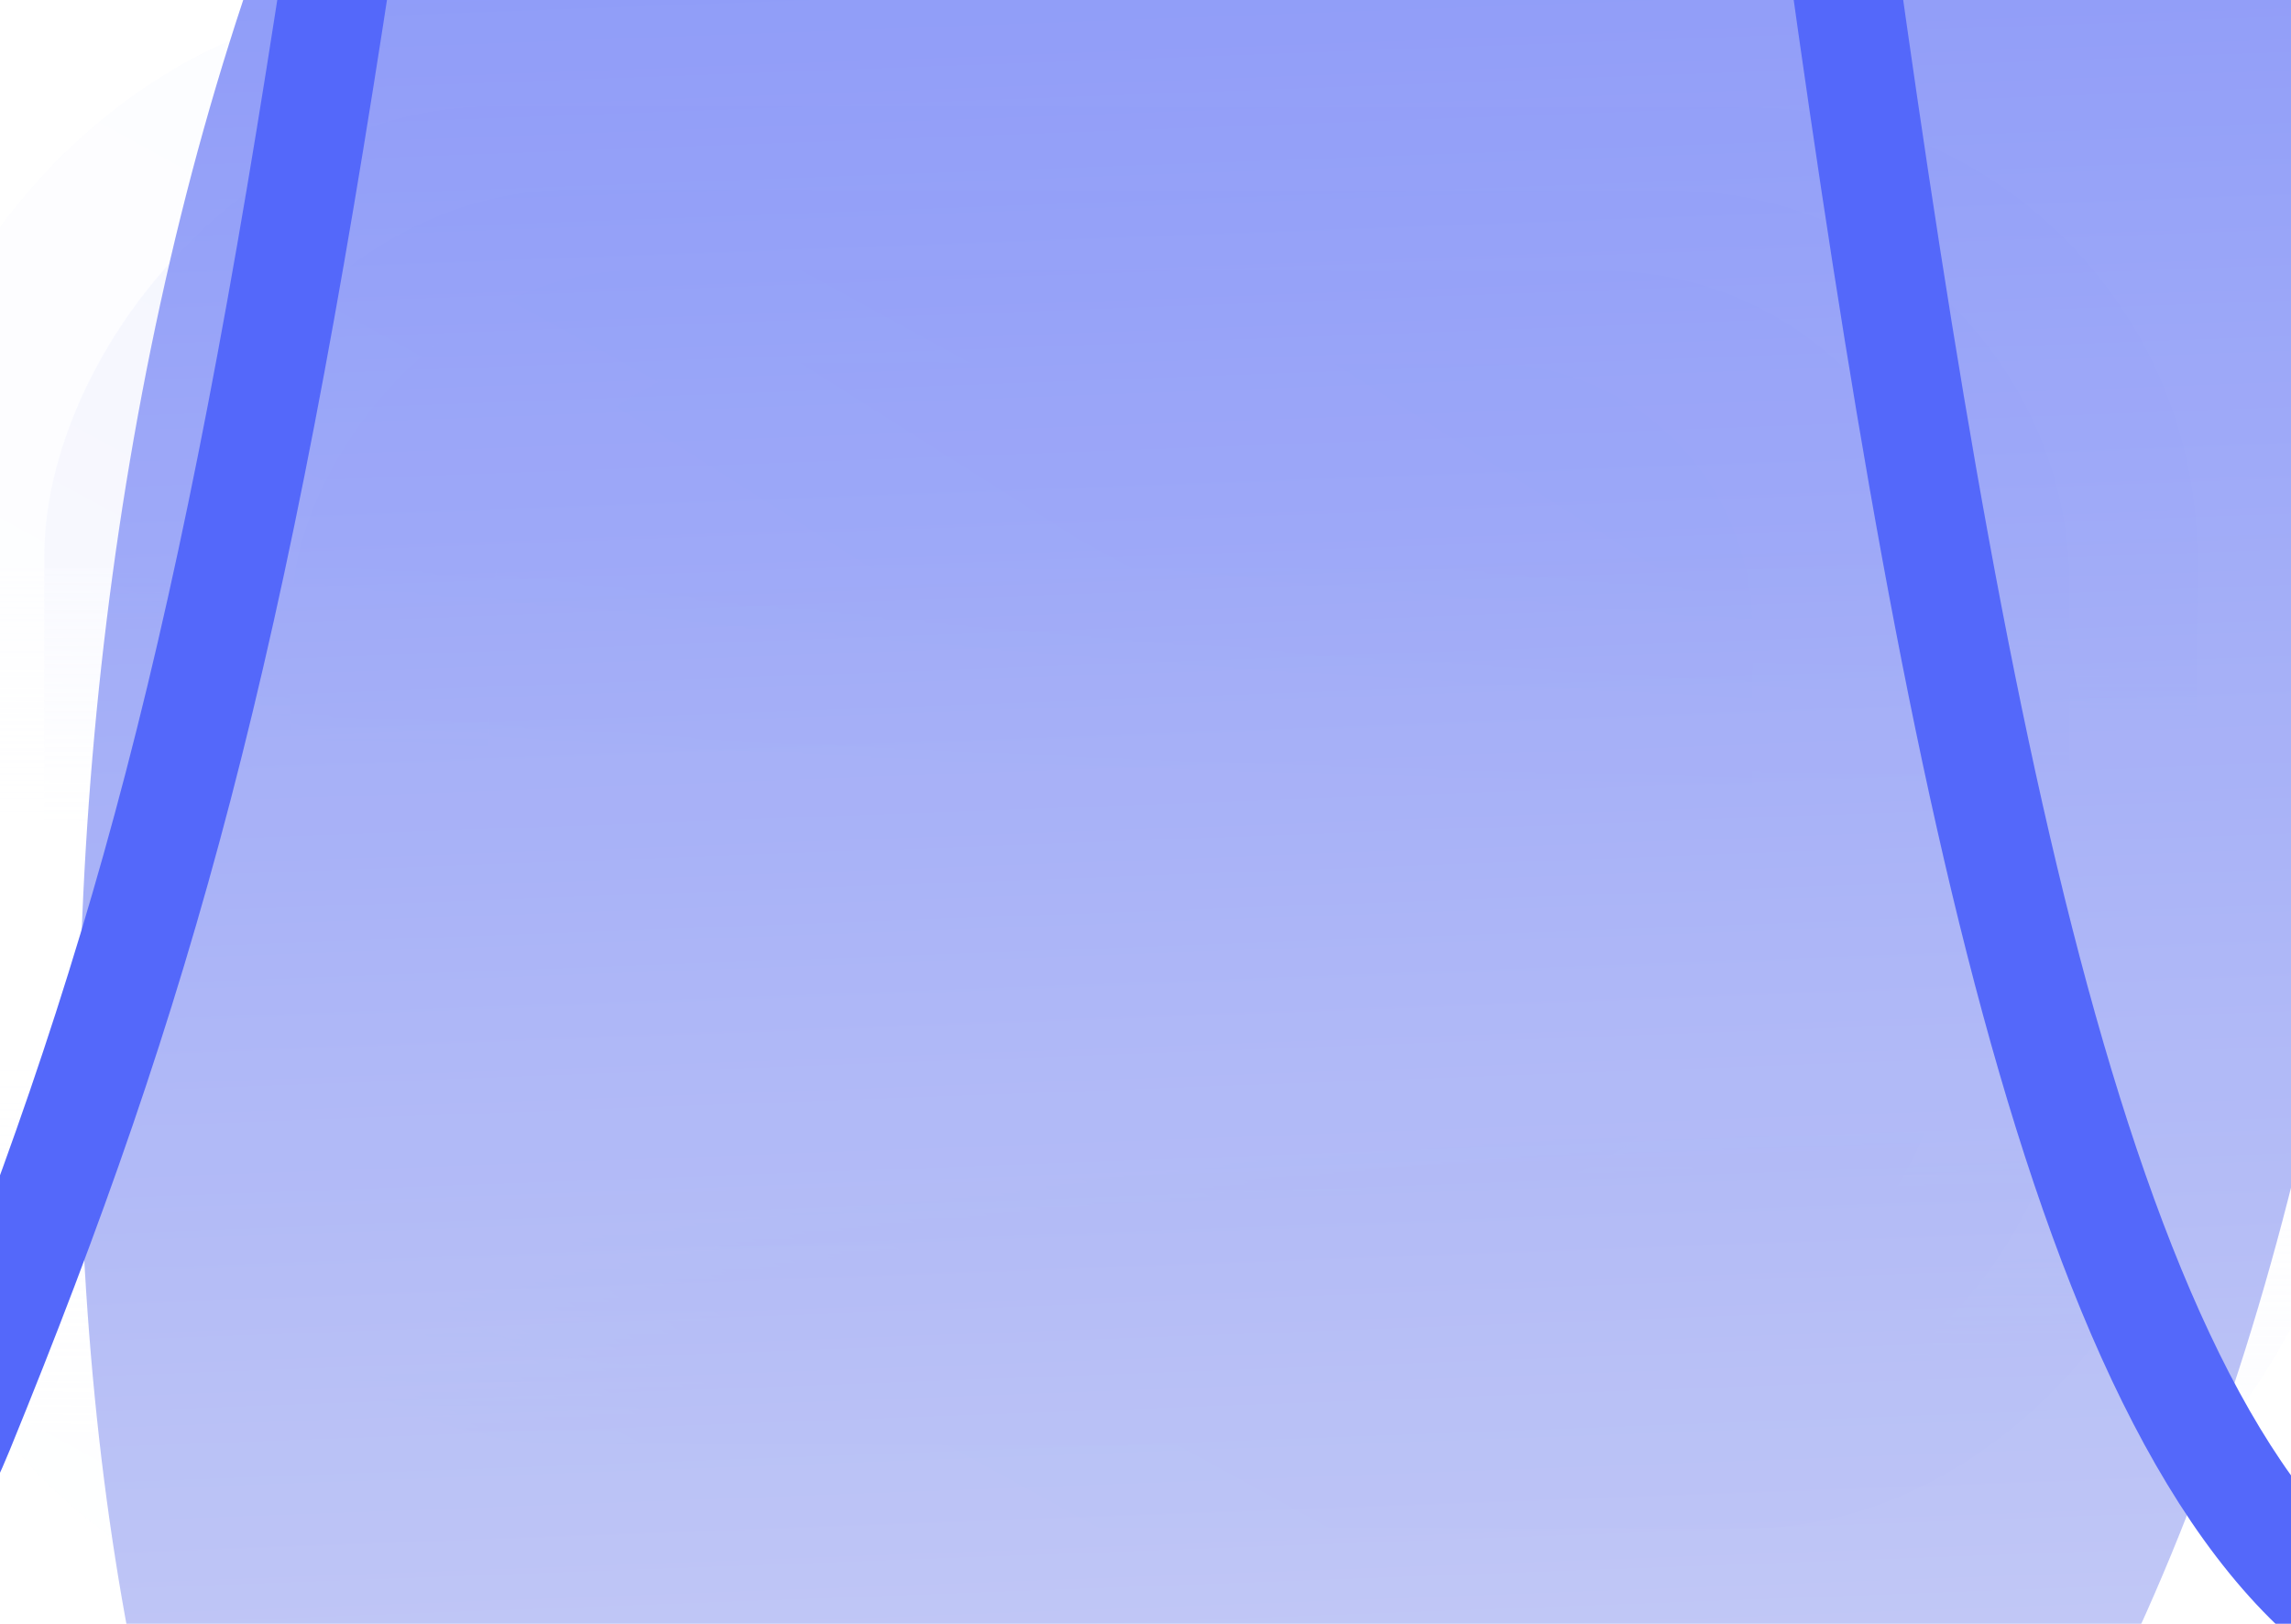 <svg width="824" height="584" viewBox="0 0 824 584" fill="none" xmlns="http://www.w3.org/2000/svg">
<g clip-path="url(#clip0_5691_20245)">
<rect width="824" height="584" fill="white"/>
<g opacity="0.21">
<g style="mix-blend-mode:darken">
<g opacity="0.1" filter="url(#filter0_dn_5691_20245)">
<rect width="881.986" height="585.482" rx="184.5" transform="matrix(1 0.001 0.001 -1 -38.304 582.324)" fill="url(#paint0_linear_5691_20245)"/>
</g>
<g opacity="0.3" filter="url(#filter1_dn_5691_20245)">
<rect width="774.311" height="511.097" rx="162" transform="matrix(1 0.001 0.001 -1 15.572 545.192)" fill="url(#paint1_linear_5691_20245)"/>
</g>
<g opacity="0.5" filter="url(#filter2_dn_5691_20245)">
<rect width="682.47" height="451.109" rx="142.5" transform="matrix(1 0.001 0.001 -1 61.531 515.249)" fill="url(#paint2_linear_5691_20245)"/>
</g>
<g opacity="0.7" filter="url(#filter3_dn_5691_20245)">
<rect width="596.964" height="393.521" rx="125" transform="matrix(1 0.001 0.001 -1 104.315 486.5)" fill="url(#paint3_linear_5691_20245)"/>
</g>
<g opacity="0.9" filter="url(#filter4_dn_5691_20245)">
<rect width="454.452" height="297.541" rx="94.5" transform="matrix(1 0.001 0.001 -1 175.613 423.781)" fill="url(#paint4_linear_5691_20245)"/>
</g>
</g>
<g filter="url(#filter5_f_5691_20245)">
<rect x="-95.5" y="204.492" width="1019" height="311.25" fill="url(#paint5_linear_5691_20245)"/>
</g>
</g>
<g style="mix-blend-mode:color-burn" opacity="0.9" filter="url(#filter6_dn_5691_20245)">
<rect width="1193.42" height="1085.48" rx="542.739" transform="matrix(0.597 -0.803 -0.415 -0.91 314.038 1216.27)" fill="url(#paint6_linear_5691_20245)"/>
</g>
<g style="mix-blend-mode:plus-lighter" filter="url(#filter7_f_5691_20245)">
<path d="M-207.76 535.166C-165.295 581.869 -67.203 643.05 -14.547 514.149C51.273 353.022 83.914 234.714 122.131 -17.485C160.349 -269.684 635.359 -211.404 662.082 -19.541C704.547 285.334 754.057 537.567 864.464 593.611C974.871 649.655 1068.29 624.551 1119.25 470.429" stroke="#5468FA" stroke-width="39" stroke-linecap="round"/>
</g>
</g>
<defs>
<filter id="filter0_dn_5691_20245" x="-42.099" y="-2.953" width="890.227" height="594.052" filterUnits="userSpaceOnUse" color-interpolation-filters="sRGB">
<feFlood flood-opacity="0" result="BackgroundImageFix"/>
<feColorMatrix in="SourceAlpha" type="matrix" values="0 0 0 0 0 0 0 0 0 0 0 0 0 0 0 0 0 0 127 0" result="hardAlpha"/>
<feOffset dy="4"/>
<feGaussianBlur stdDeviation="2"/>
<feComposite in2="hardAlpha" operator="out"/>
<feColorMatrix type="matrix" values="0 0 0 0 0.329 0 0 0 0 0.408 0 0 0 0 0.98 0 0 0 0.31 0"/>
<feBlend mode="normal" in2="BackgroundImageFix" result="effect1_dropShadow_5691_20245"/>
<feBlend mode="normal" in="SourceGraphic" in2="BackgroundImageFix" result="shape"/>
<feTurbulence type="fractalNoise" baseFrequency="2 2" stitchTiles="stitch" numOctaves="3" result="noise" seed="2536" />
<feColorMatrix in="noise" type="luminanceToAlpha" result="alphaNoise" />
<feComponentTransfer in="alphaNoise" result="coloredNoise1">
<feFuncA type="discrete" tableValues="1 1 1 1 1 1 1 1 1 1 1 1 1 1 1 1 1 1 1 1 1 1 1 1 1 1 1 1 1 1 1 1 1 1 1 1 1 1 1 1 1 1 1 1 1 1 1 1 1 1 1 0 0 0 0 0 0 0 0 0 0 0 0 0 0 0 0 0 0 0 0 0 0 0 0 0 0 0 0 0 0 0 0 0 0 0 0 0 0 0 0 0 0 0 0 0 0 0 0 0 "/>
</feComponentTransfer>
<feComposite operator="in" in2="shape" in="coloredNoise1" result="noise1Clipped" />
<feFlood flood-color="rgba(0, 0, 0, 0.25)" result="color1Flood" />
<feComposite operator="in" in2="noise1Clipped" in="color1Flood" result="color1" />
<feMerge result="effect2_noise_5691_20245">
<feMergeNode in="shape" />
<feMergeNode in="color1" />
</feMerge>
<feBlend mode="normal" in="effect2_noise_5691_20245" in2="effect1_dropShadow_5691_20245" result="effect2_noise_5691_20245"/>
</filter>
<filter id="filter1_dn_5691_20245" x="11.752" y="34.275" width="782.519" height="519.597" filterUnits="userSpaceOnUse" color-interpolation-filters="sRGB">
<feFlood flood-opacity="0" result="BackgroundImageFix"/>
<feColorMatrix in="SourceAlpha" type="matrix" values="0 0 0 0 0 0 0 0 0 0 0 0 0 0 0 0 0 0 127 0" result="hardAlpha"/>
<feOffset dy="4"/>
<feGaussianBlur stdDeviation="2"/>
<feComposite in2="hardAlpha" operator="out"/>
<feColorMatrix type="matrix" values="0 0 0 0 0.329 0 0 0 0 0.408 0 0 0 0 0.98 0 0 0 0.31 0"/>
<feBlend mode="normal" in2="BackgroundImageFix" result="effect1_dropShadow_5691_20245"/>
<feBlend mode="normal" in="SourceGraphic" in2="BackgroundImageFix" result="shape"/>
<feTurbulence type="fractalNoise" baseFrequency="2 2" stitchTiles="stitch" numOctaves="3" result="noise" seed="2536" />
<feColorMatrix in="noise" type="luminanceToAlpha" result="alphaNoise" />
<feComponentTransfer in="alphaNoise" result="coloredNoise1">
<feFuncA type="discrete" tableValues="1 1 1 1 1 1 1 1 1 1 1 1 1 1 1 1 1 1 1 1 1 1 1 1 1 1 1 1 1 1 1 1 1 1 1 1 1 1 1 1 1 1 1 1 1 1 1 1 1 1 1 0 0 0 0 0 0 0 0 0 0 0 0 0 0 0 0 0 0 0 0 0 0 0 0 0 0 0 0 0 0 0 0 0 0 0 0 0 0 0 0 0 0 0 0 0 0 0 0 0 "/>
</feComponentTransfer>
<feComposite operator="in" in2="shape" in="coloredNoise1" result="noise1Clipped" />
<feFlood flood-color="rgba(0, 0, 0, 0.25)" result="color1Flood" />
<feComposite operator="in" in2="noise1Clipped" in="color1Flood" result="color1" />
<feMerge result="effect2_noise_5691_20245">
<feMergeNode in="shape" />
<feMergeNode in="color1" />
</feMerge>
<feBlend mode="normal" in="effect2_noise_5691_20245" in2="effect1_dropShadow_5691_20245" result="effect2_noise_5691_20245"/>
</filter>
<filter id="filter2_dn_5691_20245" x="57.689" y="64.298" width="690.654" height="459.551" filterUnits="userSpaceOnUse" color-interpolation-filters="sRGB">
<feFlood flood-opacity="0" result="BackgroundImageFix"/>
<feColorMatrix in="SourceAlpha" type="matrix" values="0 0 0 0 0 0 0 0 0 0 0 0 0 0 0 0 0 0 127 0" result="hardAlpha"/>
<feOffset dy="4"/>
<feGaussianBlur stdDeviation="2"/>
<feComposite in2="hardAlpha" operator="out"/>
<feColorMatrix type="matrix" values="0 0 0 0 0.329 0 0 0 0 0.408 0 0 0 0 0.98 0 0 0 0.31 0"/>
<feBlend mode="normal" in2="BackgroundImageFix" result="effect1_dropShadow_5691_20245"/>
<feBlend mode="normal" in="SourceGraphic" in2="BackgroundImageFix" result="shape"/>
<feTurbulence type="fractalNoise" baseFrequency="2 2" stitchTiles="stitch" numOctaves="3" result="noise" seed="2536" />
<feColorMatrix in="noise" type="luminanceToAlpha" result="alphaNoise" />
<feComponentTransfer in="alphaNoise" result="coloredNoise1">
<feFuncA type="discrete" tableValues="1 1 1 1 1 1 1 1 1 1 1 1 1 1 1 1 1 1 1 1 1 1 1 1 1 1 1 1 1 1 1 1 1 1 1 1 1 1 1 1 1 1 1 1 1 1 1 1 1 1 1 0 0 0 0 0 0 0 0 0 0 0 0 0 0 0 0 0 0 0 0 0 0 0 0 0 0 0 0 0 0 0 0 0 0 0 0 0 0 0 0 0 0 0 0 0 0 0 0 0 "/>
</feComponentTransfer>
<feComposite operator="in" in2="shape" in="coloredNoise1" result="noise1Clipped" />
<feFlood flood-color="rgba(0, 0, 0, 0.25)" result="color1Flood" />
<feComposite operator="in" in2="noise1Clipped" in="color1Flood" result="color1" />
<feMerge result="effect2_noise_5691_20245">
<feMergeNode in="shape" />
<feMergeNode in="color1" />
</feMerge>
<feBlend mode="normal" in="effect2_noise_5691_20245" in2="effect1_dropShadow_5691_20245" result="effect2_noise_5691_20245"/>
</filter>
<filter id="filter3_dn_5691_20245" x="100.454" y="93.119" width="605.123" height="401.906" filterUnits="userSpaceOnUse" color-interpolation-filters="sRGB">
<feFlood flood-opacity="0" result="BackgroundImageFix"/>
<feColorMatrix in="SourceAlpha" type="matrix" values="0 0 0 0 0 0 0 0 0 0 0 0 0 0 0 0 0 0 127 0" result="hardAlpha"/>
<feOffset dy="4"/>
<feGaussianBlur stdDeviation="2"/>
<feComposite in2="hardAlpha" operator="out"/>
<feColorMatrix type="matrix" values="0 0 0 0 0.329 0 0 0 0 0.408 0 0 0 0 0.98 0 0 0 0.31 0"/>
<feBlend mode="normal" in2="BackgroundImageFix" result="effect1_dropShadow_5691_20245"/>
<feBlend mode="normal" in="SourceGraphic" in2="BackgroundImageFix" result="shape"/>
<feTurbulence type="fractalNoise" baseFrequency="2 2" stitchTiles="stitch" numOctaves="3" result="noise" seed="2536" />
<feColorMatrix in="noise" type="luminanceToAlpha" result="alphaNoise" />
<feComponentTransfer in="alphaNoise" result="coloredNoise1">
<feFuncA type="discrete" tableValues="1 1 1 1 1 1 1 1 1 1 1 1 1 1 1 1 1 1 1 1 1 1 1 1 1 1 1 1 1 1 1 1 1 1 1 1 1 1 1 1 1 1 1 1 1 1 1 1 1 1 1 0 0 0 0 0 0 0 0 0 0 0 0 0 0 0 0 0 0 0 0 0 0 0 0 0 0 0 0 0 0 0 0 0 0 0 0 0 0 0 0 0 0 0 0 0 0 0 0 0 "/>
</feComponentTransfer>
<feComposite operator="in" in2="shape" in="coloredNoise1" result="noise1Clipped" />
<feFlood flood-color="rgba(0, 0, 0, 0.25)" result="color1Flood" />
<feComposite operator="in" in2="noise1Clipped" in="color1Flood" result="color1" />
<feMerge result="effect2_noise_5691_20245">
<feMergeNode in="shape" />
<feMergeNode in="color1" />
</feMerge>
<feBlend mode="normal" in="effect2_noise_5691_20245" in2="effect1_dropShadow_5691_20245" result="effect2_noise_5691_20245"/>
</filter>
<filter id="filter4_dn_5691_20245" x="171.718" y="126.345" width="462.573" height="305.836" filterUnits="userSpaceOnUse" color-interpolation-filters="sRGB">
<feFlood flood-opacity="0" result="BackgroundImageFix"/>
<feColorMatrix in="SourceAlpha" type="matrix" values="0 0 0 0 0 0 0 0 0 0 0 0 0 0 0 0 0 0 127 0" result="hardAlpha"/>
<feOffset dy="4"/>
<feGaussianBlur stdDeviation="2"/>
<feComposite in2="hardAlpha" operator="out"/>
<feColorMatrix type="matrix" values="0 0 0 0 0.329 0 0 0 0 0.408 0 0 0 0 0.98 0 0 0 0.31 0"/>
<feBlend mode="normal" in2="BackgroundImageFix" result="effect1_dropShadow_5691_20245"/>
<feBlend mode="normal" in="SourceGraphic" in2="BackgroundImageFix" result="shape"/>
<feTurbulence type="fractalNoise" baseFrequency="2 2" stitchTiles="stitch" numOctaves="3" result="noise" seed="2536" />
<feColorMatrix in="noise" type="luminanceToAlpha" result="alphaNoise" />
<feComponentTransfer in="alphaNoise" result="coloredNoise1">
<feFuncA type="discrete" tableValues="1 1 1 1 1 1 1 1 1 1 1 1 1 1 1 1 1 1 1 1 1 1 1 1 1 1 1 1 1 1 1 1 1 1 1 1 1 1 1 1 1 1 1 1 1 1 1 1 1 1 1 0 0 0 0 0 0 0 0 0 0 0 0 0 0 0 0 0 0 0 0 0 0 0 0 0 0 0 0 0 0 0 0 0 0 0 0 0 0 0 0 0 0 0 0 0 0 0 0 0 "/>
</feComponentTransfer>
<feComposite operator="in" in2="shape" in="coloredNoise1" result="noise1Clipped" />
<feFlood flood-color="rgba(0, 0, 0, 0.25)" result="color1Flood" />
<feComposite operator="in" in2="noise1Clipped" in="color1Flood" result="color1" />
<feMerge result="effect2_noise_5691_20245">
<feMergeNode in="shape" />
<feMergeNode in="color1" />
</feMerge>
<feBlend mode="normal" in="effect2_noise_5691_20245" in2="effect1_dropShadow_5691_20245" result="effect2_noise_5691_20245"/>
</filter>
<filter id="filter5_f_5691_20245" x="-195.5" y="104.492" width="1219" height="511.25" filterUnits="userSpaceOnUse" color-interpolation-filters="sRGB">
<feFlood flood-opacity="0" result="BackgroundImageFix"/>
<feBlend mode="normal" in="SourceGraphic" in2="BackgroundImageFix" result="shape"/>
<feGaussianBlur stdDeviation="50" result="effect1_foregroundBlur_5691_20245"/>
</filter>
<filter id="filter6_dn_5691_20245" x="10.802" y="-458.132" width="867.65" height="1417.74" filterUnits="userSpaceOnUse" color-interpolation-filters="sRGB">
<feFlood flood-opacity="0" result="BackgroundImageFix"/>
<feColorMatrix in="SourceAlpha" type="matrix" values="0 0 0 0 0 0 0 0 0 0 0 0 0 0 0 0 0 0 127 0" result="hardAlpha"/>
<feOffset dy="7.12"/>
<feGaussianBlur stdDeviation="3.56"/>
<feComposite in2="hardAlpha" operator="out"/>
<feColorMatrix type="matrix" values="0 0 0 0 0.329 0 0 0 0 0.408 0 0 0 0 0.98 0 0 0 0.31 0"/>
<feBlend mode="normal" in2="BackgroundImageFix" result="effect1_dropShadow_5691_20245"/>
<feBlend mode="normal" in="SourceGraphic" in2="BackgroundImageFix" result="shape"/>
<feTurbulence type="fractalNoise" baseFrequency="1.124 1.124" stitchTiles="stitch" numOctaves="3" result="noise" seed="2536" />
<feColorMatrix in="noise" type="luminanceToAlpha" result="alphaNoise" />
<feComponentTransfer in="alphaNoise" result="coloredNoise1">
<feFuncA type="discrete" tableValues="1 1 1 1 1 1 1 1 1 1 1 1 1 1 1 1 1 1 1 1 1 1 1 1 1 1 1 1 1 1 1 1 1 1 1 1 1 1 1 1 1 1 1 1 1 1 1 1 1 1 1 0 0 0 0 0 0 0 0 0 0 0 0 0 0 0 0 0 0 0 0 0 0 0 0 0 0 0 0 0 0 0 0 0 0 0 0 0 0 0 0 0 0 0 0 0 0 0 0 0 "/>
</feComponentTransfer>
<feComposite operator="in" in2="shape" in="coloredNoise1" result="noise1Clipped" />
<feFlood flood-color="rgba(0, 0, 0, 0.25)" result="color1Flood" />
<feComposite operator="in" in2="noise1Clipped" in="color1Flood" result="color1" />
<feMerge result="effect2_noise_5691_20245">
<feMergeNode in="shape" />
<feMergeNode in="color1" />
</feMerge>
<feBlend mode="normal" in="effect2_noise_5691_20245" in2="effect1_dropShadow_5691_20245" result="effect2_noise_5691_20245"/>
</filter>
<filter id="filter7_f_5691_20245" x="-427.26" y="-405.198" width="1766.02" height="1245.63" filterUnits="userSpaceOnUse" color-interpolation-filters="sRGB">
<feFlood flood-opacity="0" result="BackgroundImageFix"/>
<feBlend mode="normal" in="SourceGraphic" in2="BackgroundImageFix" result="shape"/>
<feGaussianBlur stdDeviation="100" result="effect1_foregroundBlur_5691_20245"/>
</filter>
<linearGradient id="paint0_linear_5691_20245" x1="374.3" y1="619.446" x2="57.127" y2="41.878" gradientUnits="userSpaceOnUse">
<stop stop-color="#5468FA"/>
<stop offset="1" stop-color="#DBE0FF"/>
</linearGradient>
<linearGradient id="paint1_linear_5691_20245" x1="328.604" y1="540.746" x2="52.573" y2="35.236" gradientUnits="userSpaceOnUse">
<stop stop-color="#5468FA"/>
<stop offset="1" stop-color="#DBE0FF"/>
</linearGradient>
<linearGradient id="paint2_linear_5691_20245" x1="289.629" y1="477.278" x2="45.81" y2="31.389" gradientUnits="userSpaceOnUse">
<stop stop-color="#5468FA"/>
<stop offset="1" stop-color="#DBE0FF"/>
</linearGradient>
<linearGradient id="paint3_linear_5691_20245" x1="253.341" y1="416.349" x2="40.96" y2="26.896" gradientUnits="userSpaceOnUse">
<stop stop-color="#5468FA"/>
<stop offset="1" stop-color="#DBE0FF"/>
</linearGradient>
<linearGradient id="paint4_linear_5691_20245" x1="224.17" y1="349.592" x2="-31.2" y2="-54.448" gradientUnits="userSpaceOnUse">
<stop stop-color="#5468FA"/>
<stop offset="1" stop-color="#F2F4FF"/>
</linearGradient>
<linearGradient id="paint5_linear_5691_20245" x1="415" y1="190.86" x2="414.426" y2="515.743" gradientUnits="userSpaceOnUse">
<stop stop-color="white" stop-opacity="0"/>
<stop offset="0.337" stop-color="white"/>
<stop offset="0.569" stop-color="white"/>
<stop offset="1" stop-color="white" stop-opacity="0"/>
</linearGradient>
<linearGradient id="paint6_linear_5691_20245" x1="596.71" y1="1406.32" x2="-322.091" y2="317.673" gradientUnits="userSpaceOnUse">
<stop stop-color="#5468FA"/>
<stop offset="1" stop-color="#EEEFF2"/>
</linearGradient>
<clipPath id="clip0_5691_20245">
<rect width="824" height="584" fill="white"/>
</clipPath>
</defs>
</svg>
